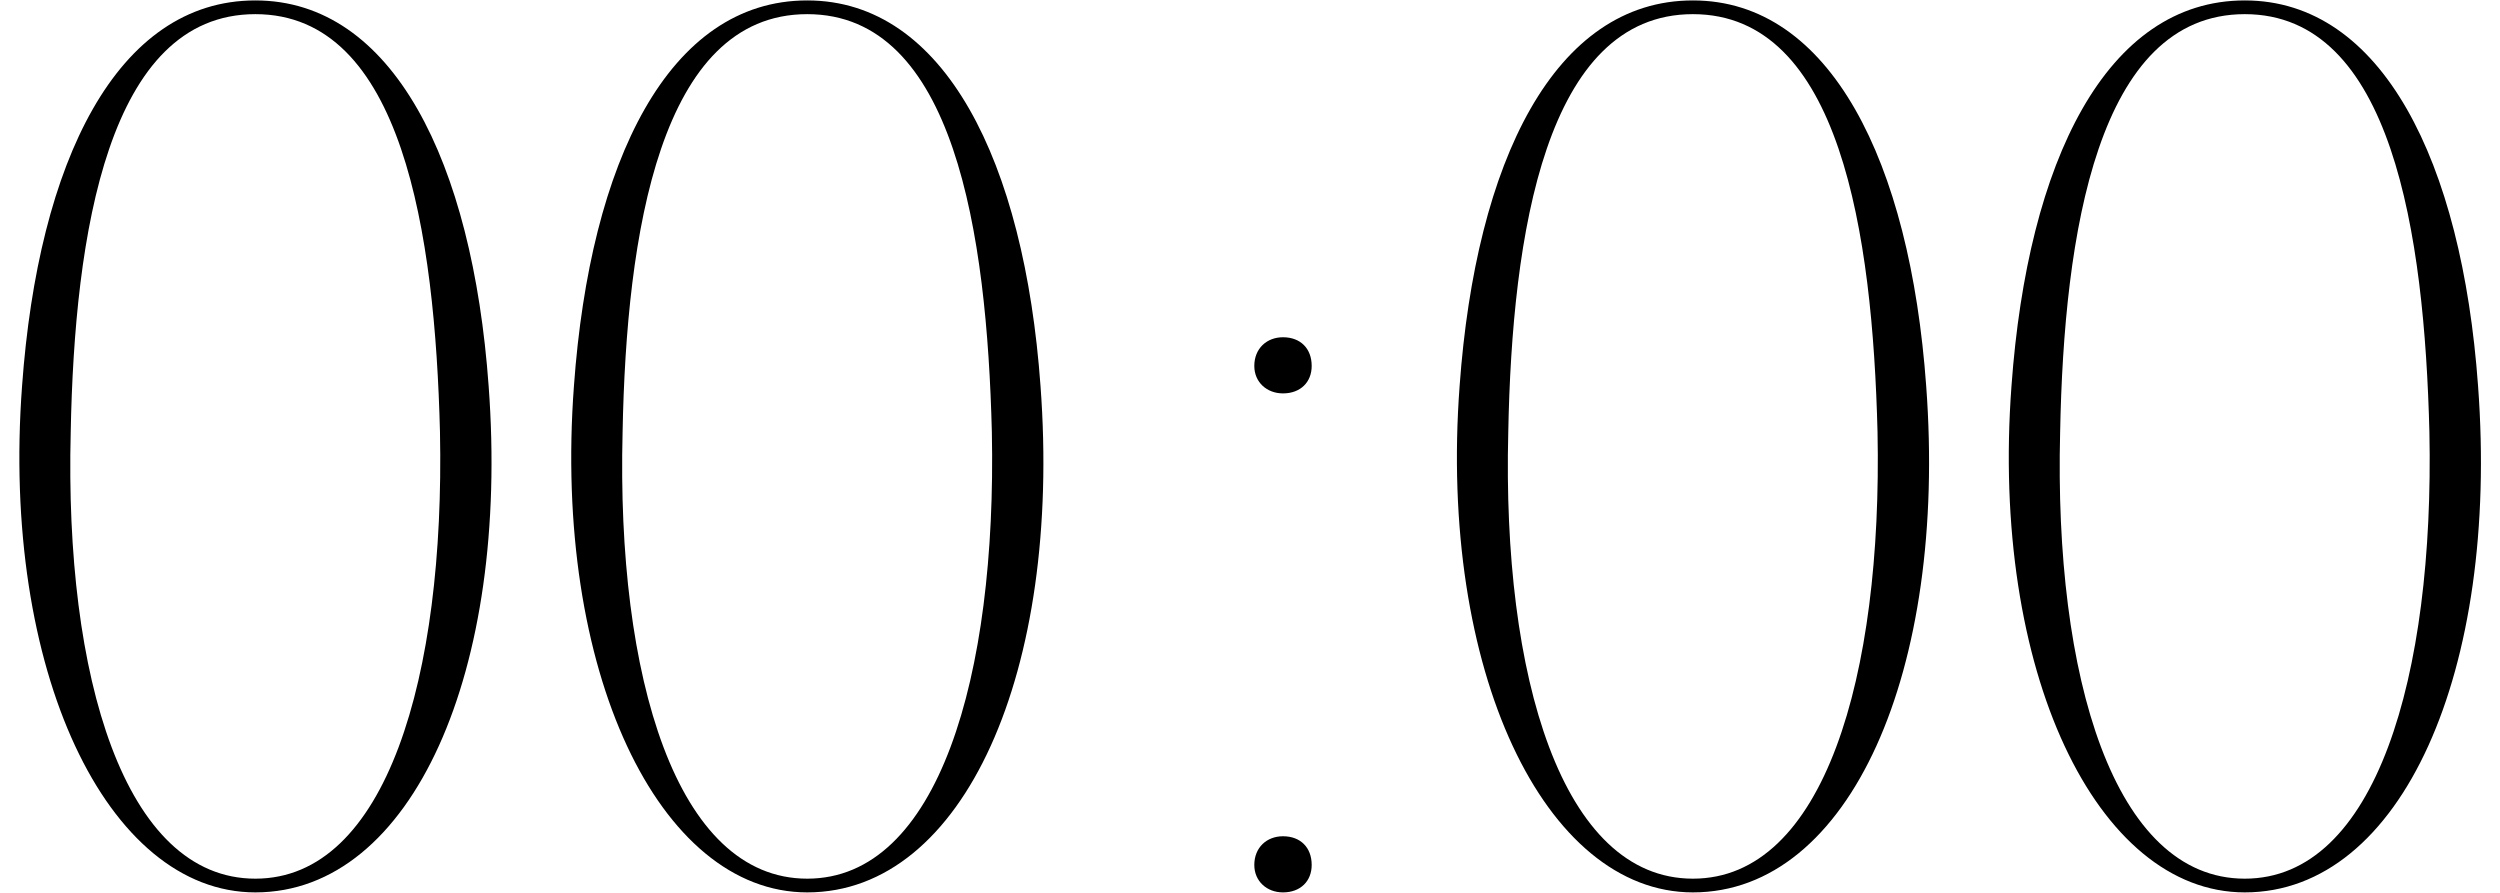 <?xml version="1.0" encoding="UTF-8"?> <svg xmlns="http://www.w3.org/2000/svg" width="2004" height="716" viewBox="0 0 2004 716" fill="none"><path d="M204.688 0.344C314.688 0.344 378.688 129.344 391.688 309.344C408.688 537.344 330.688 715.344 204.688 715.344C85.688 715.344 0.688 537.344 17.688 309.344C30.688 129.344 93.688 0.344 204.688 0.344ZM204.688 704.344C309.688 704.344 356.688 542.344 352.688 346.344C348.688 187.344 322.688 11.344 204.688 11.344C86.688 11.344 59.688 187.344 56.688 346.344C51.688 542.344 99.688 704.344 204.688 704.344ZM647.07 0.344C757.07 0.344 821.07 129.344 834.07 309.344C851.07 537.344 773.07 715.344 647.07 715.344C528.07 715.344 443.07 537.344 460.07 309.344C473.07 129.344 536.07 0.344 647.07 0.344ZM647.07 704.344C752.07 704.344 799.07 542.344 795.07 346.344C791.07 187.344 765.07 11.344 647.07 11.344C529.07 11.344 502.07 187.344 499.07 346.344C494.07 542.344 542.07 704.344 647.07 704.344ZM1005.45 693.344C1005.45 679.344 1015.45 670.344 1028.45 670.344C1042.45 670.344 1051.45 679.344 1051.45 693.344C1051.45 706.344 1042.45 715.344 1028.45 715.344C1015.45 715.344 1005.45 706.344 1005.45 693.344ZM1005.45 293.344C1005.45 279.344 1015.45 270.344 1028.45 270.344C1042.45 270.344 1051.45 279.344 1051.45 293.344C1051.45 306.344 1042.45 315.344 1028.45 315.344C1015.45 315.344 1005.45 306.344 1005.45 293.344ZM1357.03 0.344C1467.03 0.344 1531.03 129.344 1544.03 309.344C1561.03 537.344 1483.03 715.344 1357.03 715.344C1238.03 715.344 1153.03 537.344 1170.03 309.344C1183.03 129.344 1246.03 0.344 1357.03 0.344ZM1357.03 704.344C1462.03 704.344 1509.03 542.344 1505.03 346.344C1501.03 187.344 1475.03 11.344 1357.03 11.344C1239.03 11.344 1212.03 187.344 1209.03 346.344C1204.03 542.344 1252.03 704.344 1357.03 704.344ZM1799.41 0.344C1909.41 0.344 1973.41 129.344 1986.41 309.344C2003.41 537.344 1925.41 715.344 1799.41 715.344C1680.41 715.344 1595.41 537.344 1612.41 309.344C1625.41 129.344 1688.41 0.344 1799.41 0.344ZM1799.41 704.344C1904.41 704.344 1951.41 542.344 1947.41 346.344C1943.41 187.344 1917.41 11.344 1799.41 11.344C1681.41 11.344 1654.41 187.344 1651.41 346.344C1646.41 542.344 1694.41 704.344 1799.41 704.344Z" fill="black"></path></svg> 